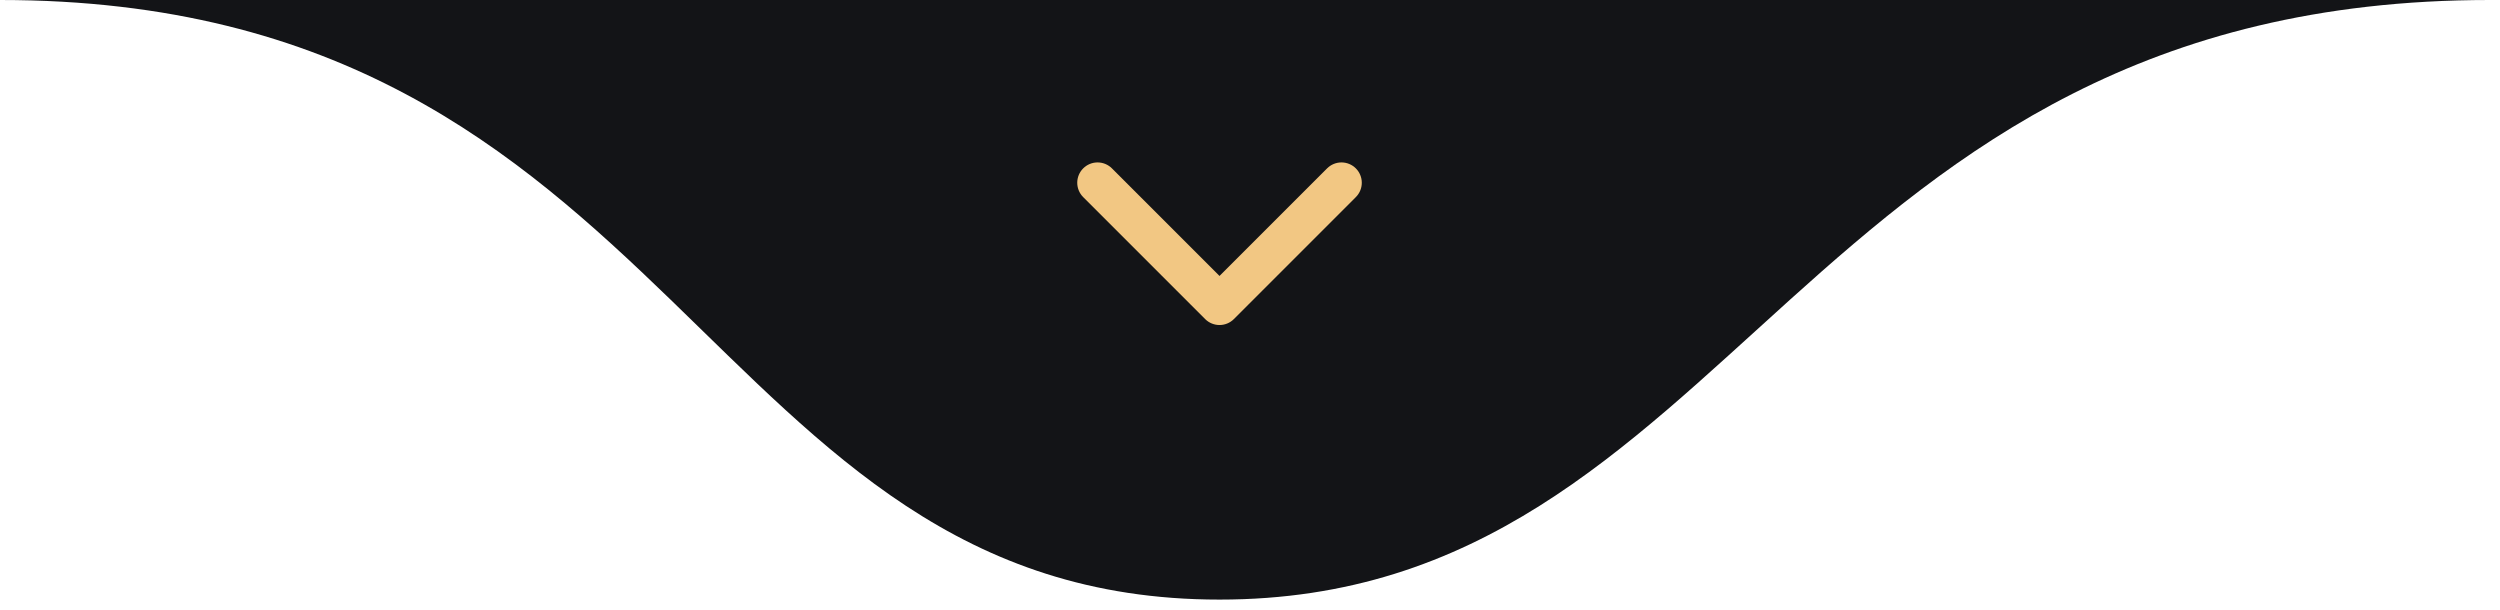 <svg xmlns="http://www.w3.org/2000/svg" width="123" height="30" viewBox="0 0 123 30" fill="none"><g id="SETA TOPO"><path id="Vector" d="M60 29.5C34.5 29.5 33.5 8.55689e-05 0 8.55689e-05H122.5C88.5 8.55689e-05 85.5 29.5 60 29.5Z" fill="#131417"></path><g id="Vector_2"><path d="M54 8.991L60 14.991L66 8.991" fill="#131417"></path><path d="M54 8.991L60 14.991L66 8.991" stroke="#F2C783" stroke-width="2" stroke-linecap="round" stroke-linejoin="round"></path></g></g></svg>